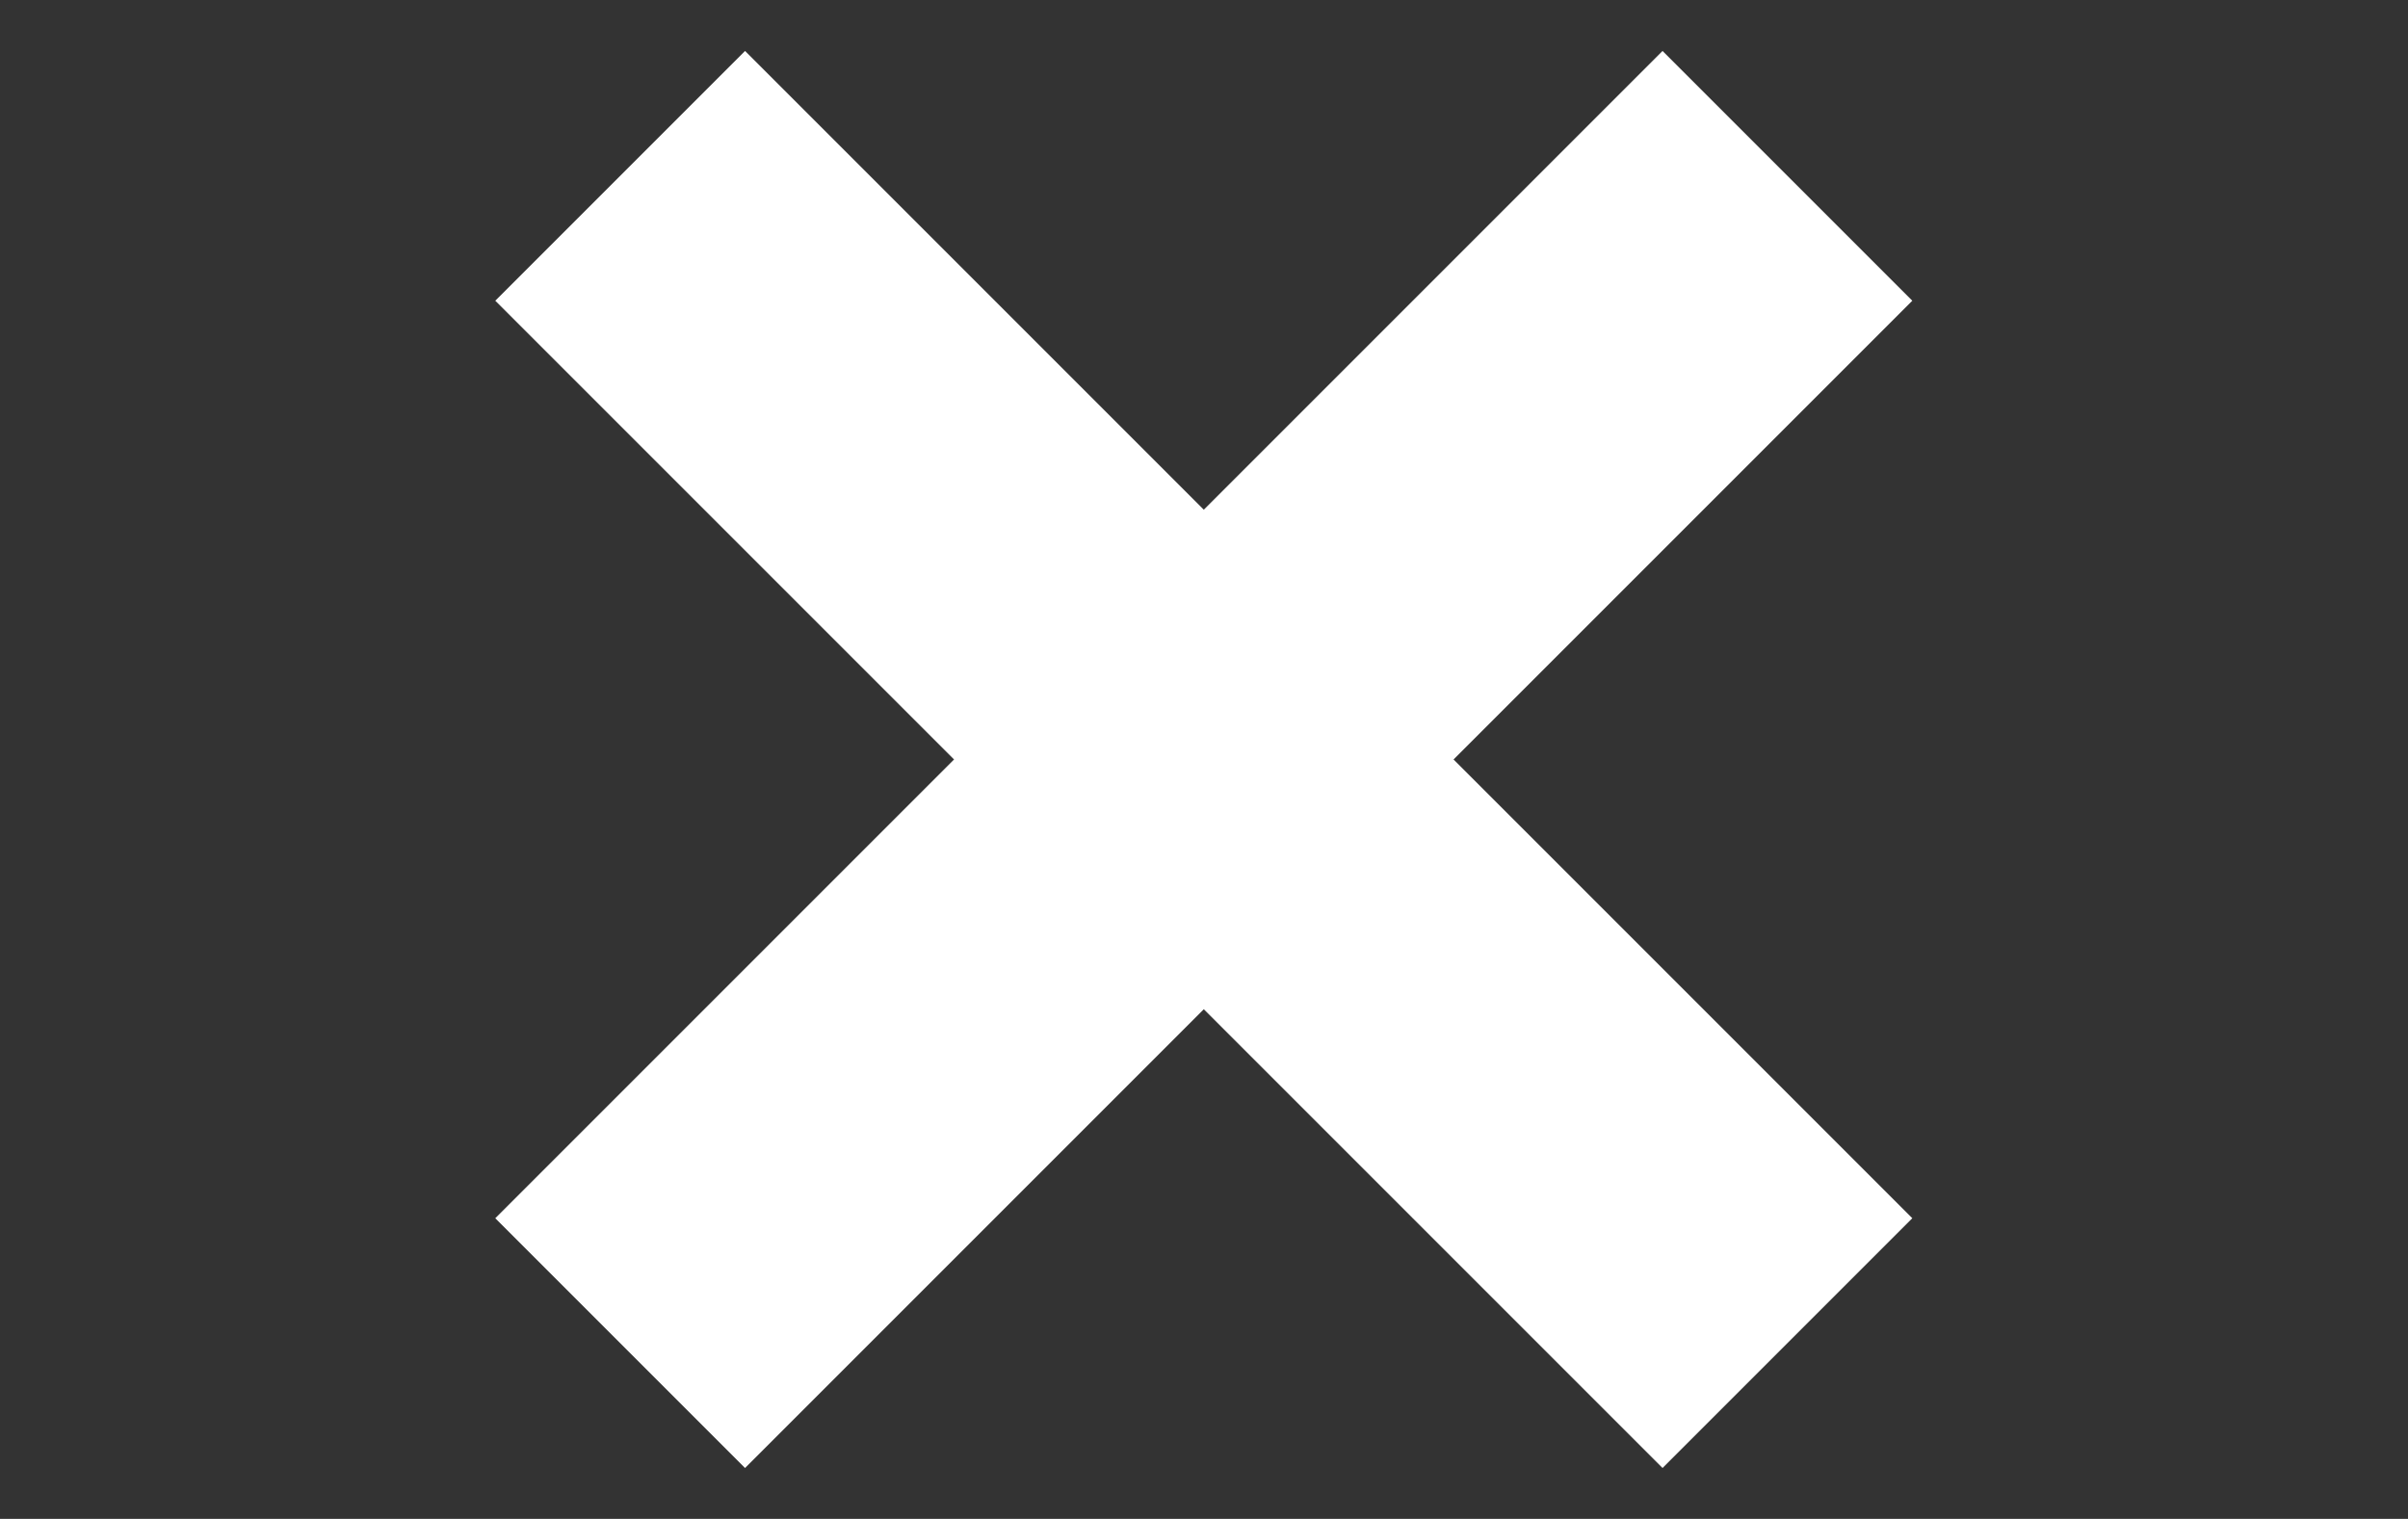 <?xml version="1.0" encoding="utf-8"?>
<!-- Generator: Adobe Illustrator 27.5.0, SVG Export Plug-In . SVG Version: 6.00 Build 0)  -->
<svg version="1.1" id="Ebene_1" xmlns="http://www.w3.org/2000/svg" xmlns:xlink="http://www.w3.org/1999/xlink" x="0px" y="0px"
	 viewBox="0 0 1002 632" style="enable-background:new 0 0 1002 632;" xml:space="preserve">
<rect x="0" y="0" width="1002" height="632" fill="#333333" stroke="none"/>
<style type="text/css">
	.st0{fill:#FFFFFF;}
</style>
<g>
	
		<rect x="157.5" y="242.5" transform="matrix(0.707 -0.707 0.707 0.707 -76.706 446.815)" class="st0" width="687" height="147"/>
</g>
<g>
	
		<rect x="427.5" y="-27.5" transform="matrix(0.707 -0.707 0.707 0.707 -76.706 446.815)" class="st0" width="147" height="687"/>
</g>
</svg>
